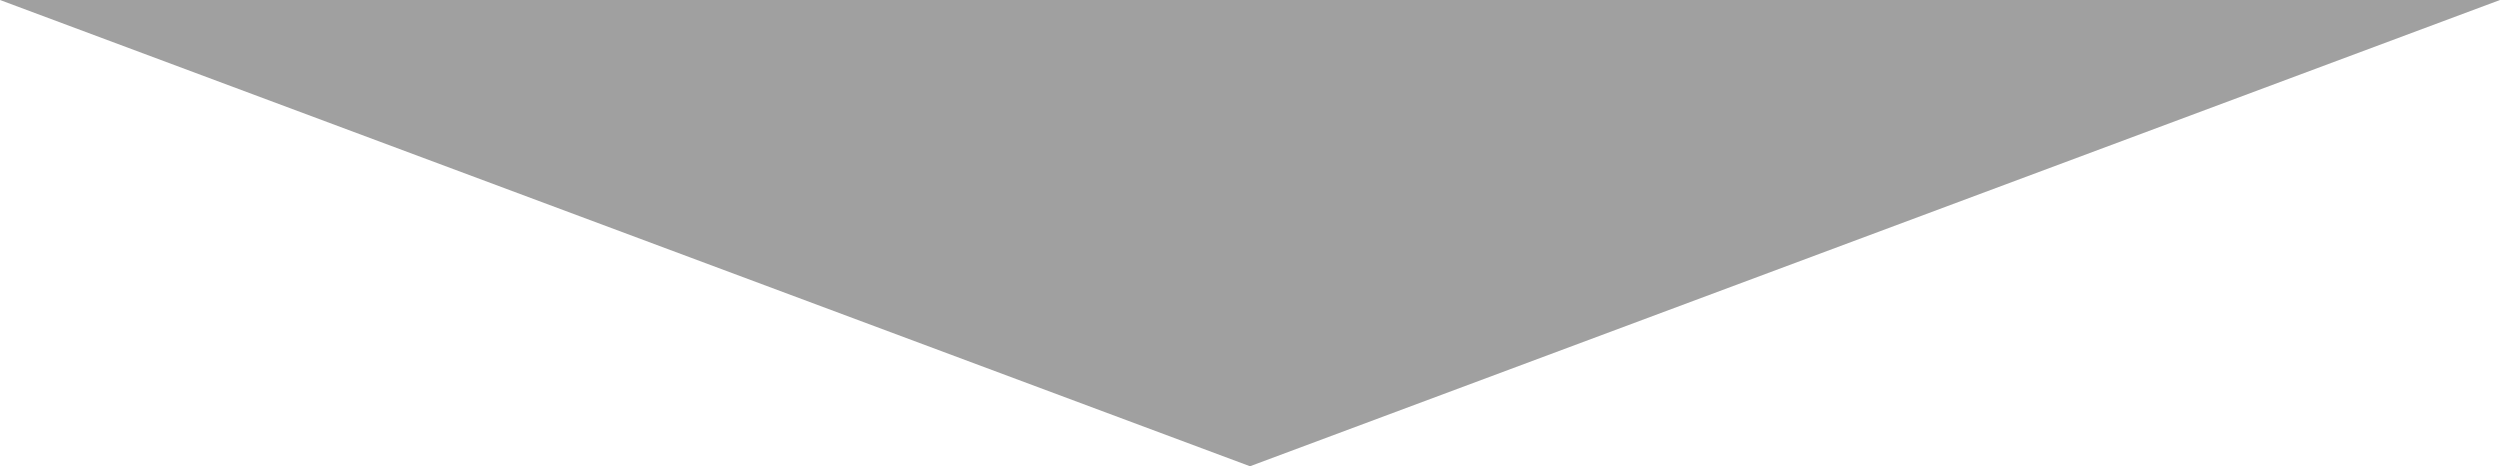 <?xml version="1.0" encoding="utf-8"?>
<!-- Generator: Adobe Illustrator 24.3.0, SVG Export Plug-In . SVG Version: 6.00 Build 0)  -->
<svg version="1.1" id="レイヤー_1" xmlns="http://www.w3.org/2000/svg" xmlns:xlink="http://www.w3.org/1999/xlink" x="0px"
	 y="0px" viewBox="0 0 237 44.2" style="enable-background:new 0 0 237 44.2;" xml:space="preserve">
<style type="text/css">
	.st0{fill:#A0A0A0;}
</style>
<polygon class="st0" points="118.5,44.2 0,0 237,0 "/>
</svg>
